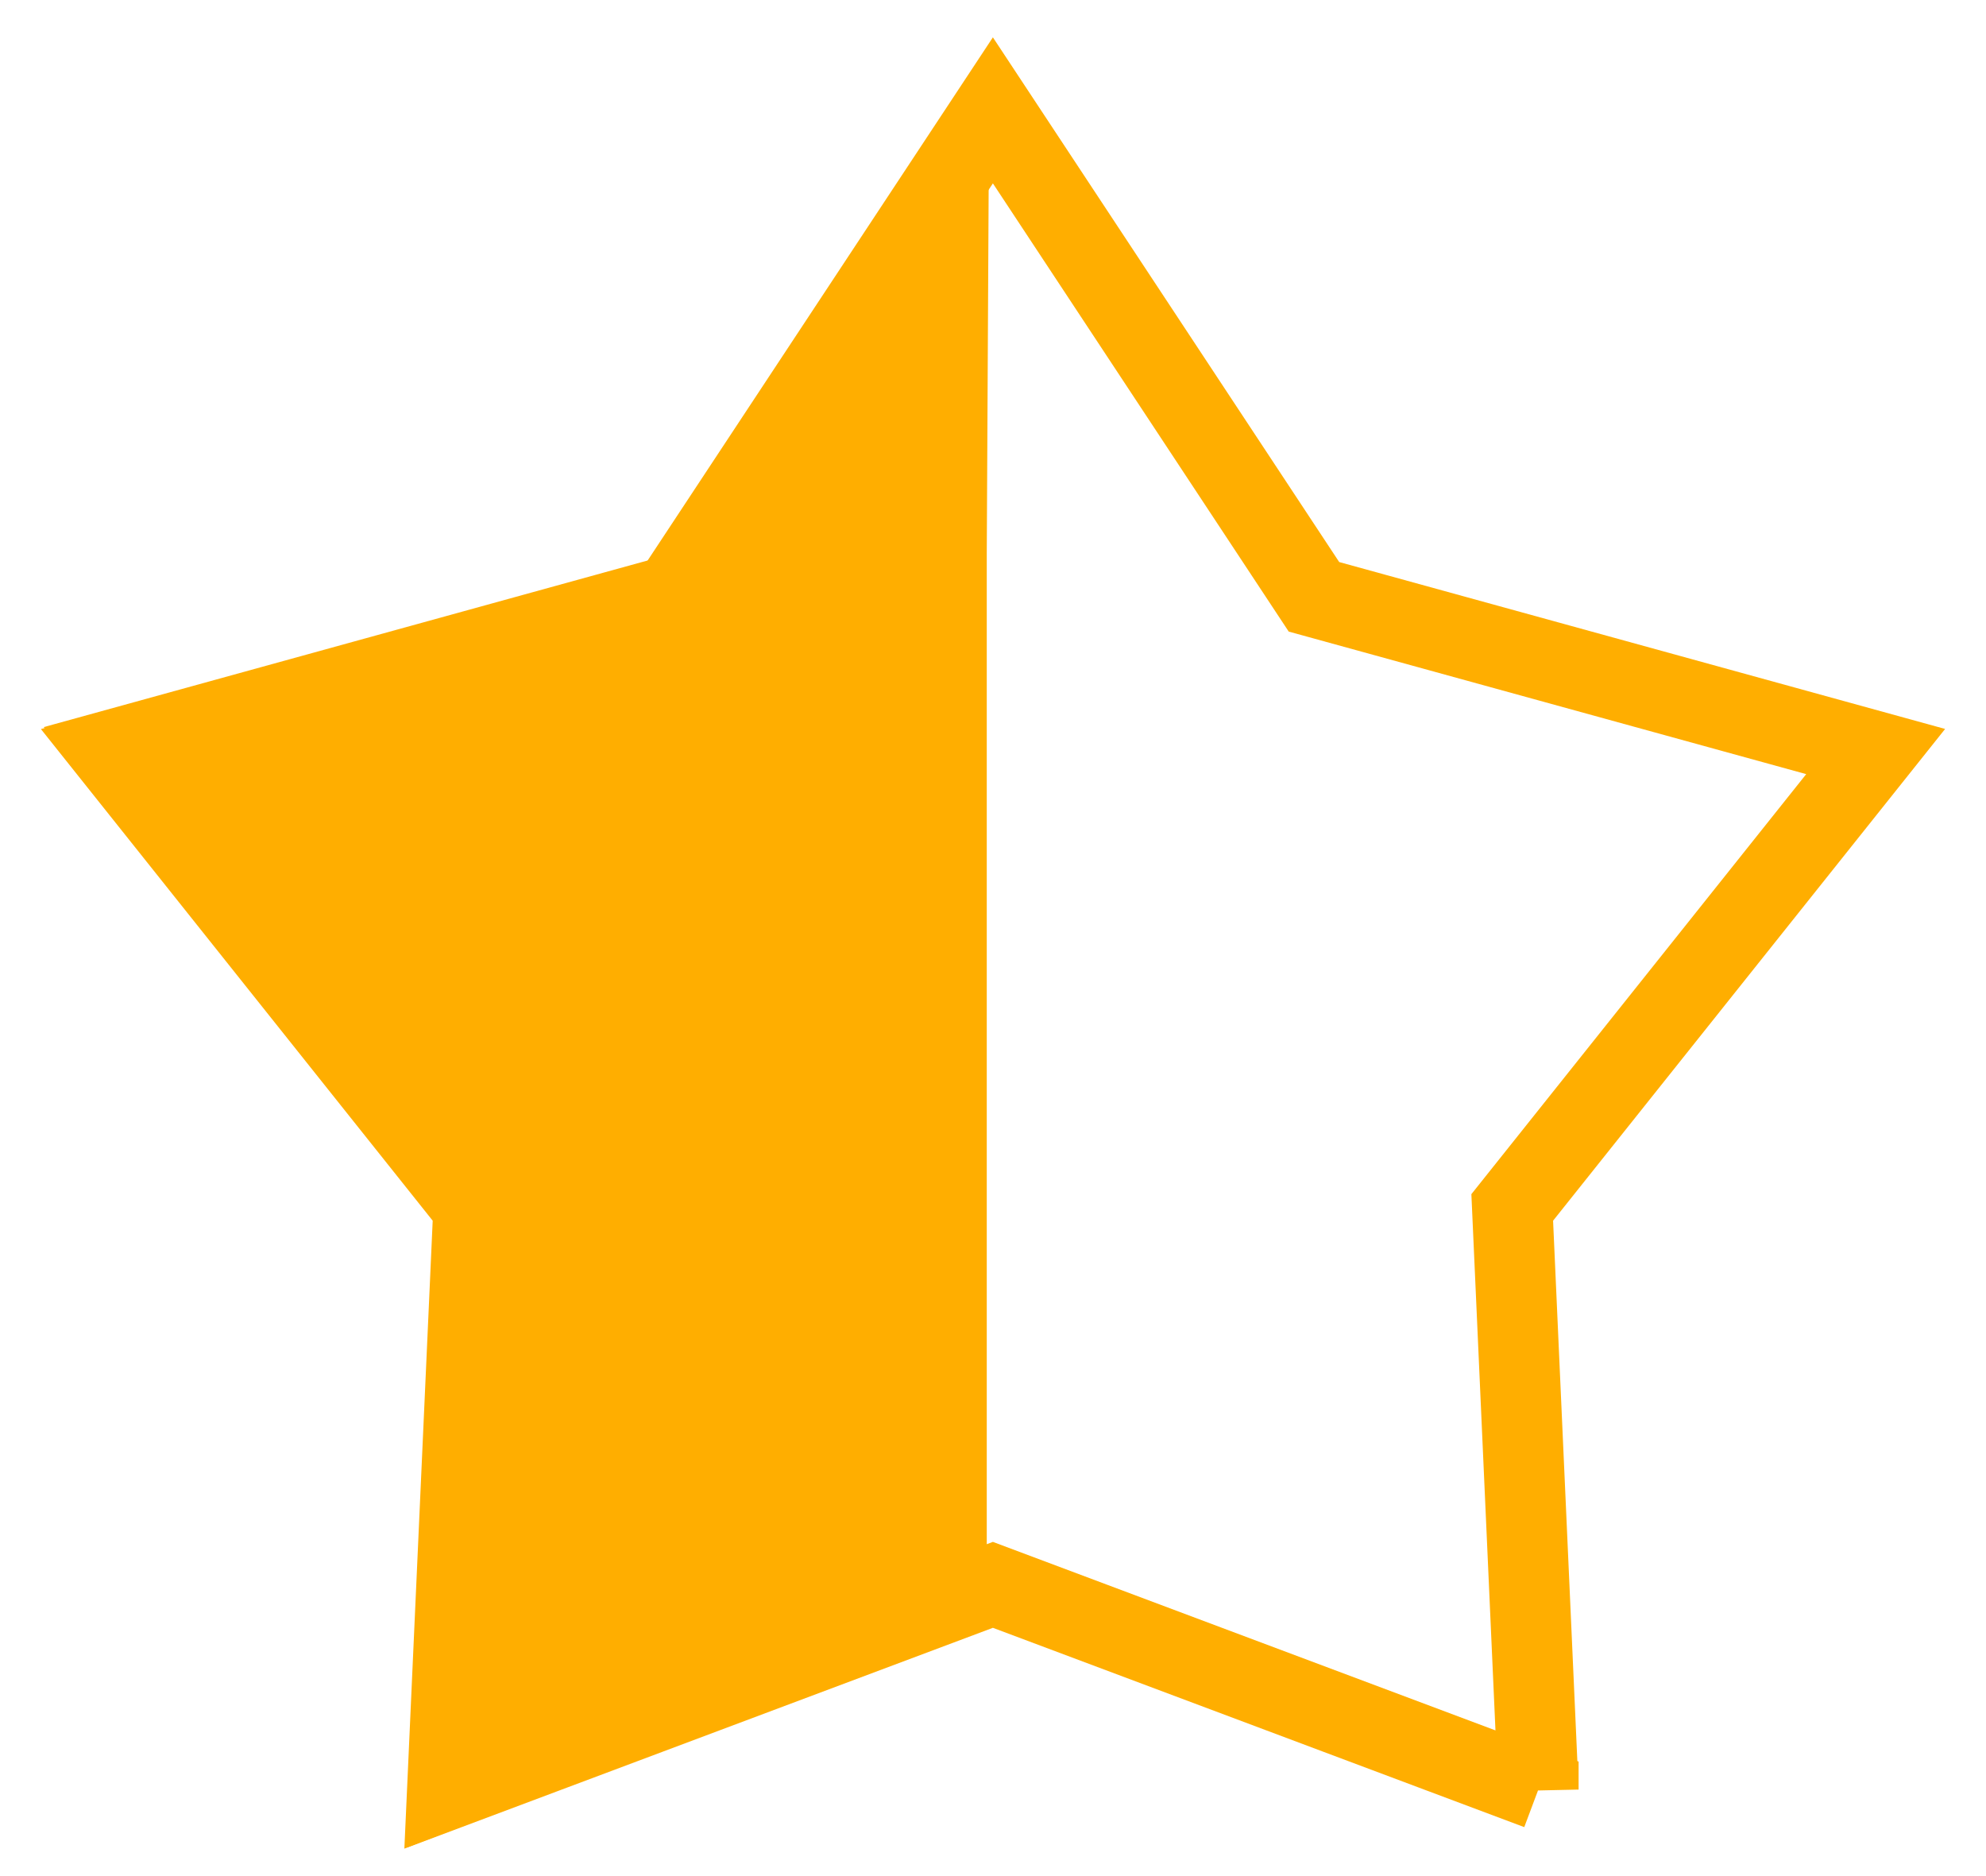 <svg width="18" height="17" viewBox="0 0 18 17" fill="none" xmlns="http://www.w3.org/2000/svg">
<path fill-rule="evenodd" clip-rule="evenodd" d="M13.943 16.216L13.706 10.941L17 6.81L11.909 5.408L8.999 1L6.09 5.407L1 6.811L4.292 10.941L4.054 16.216L8.999 14.361L13.943 16.215V16.216Z" stroke="#FFAE00" stroke-width="0.729"/>
<path fill-rule="evenodd" clip-rule="evenodd" d="M8.579 9.541V7.882V6.065V5.003L8.596 1.729C7.46 3.449 7.252 3.668 6.116 5.389L1.026 6.793L4.318 10.923L4.081 16.198L8.579 14.456V11.165L8.579 9.541Z" fill="#FFAE00" stroke="#FFAE00" stroke-width="0.729"/>
</svg>
